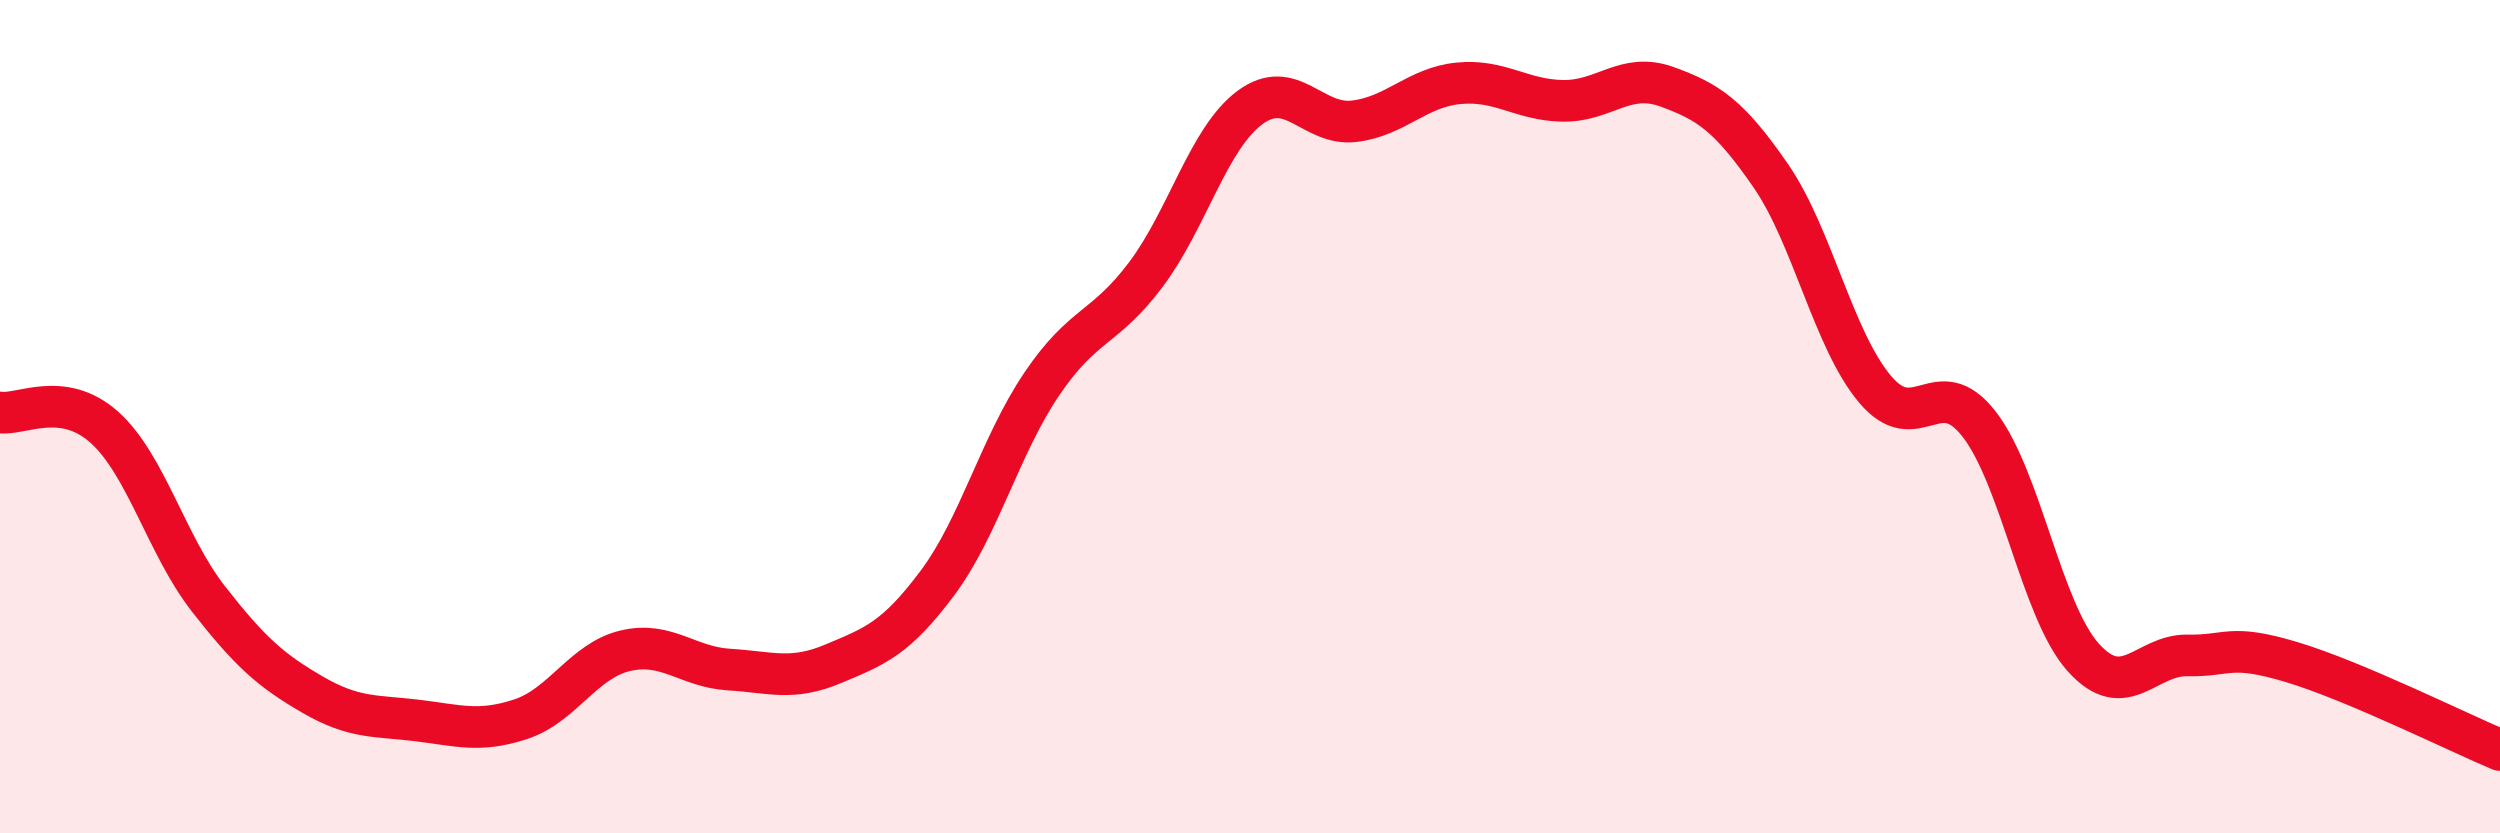 
    <svg width="60" height="20" viewBox="0 0 60 20" xmlns="http://www.w3.org/2000/svg">
      <path
        d="M 0,9.9 C 0.5,9.97 1.5,9.36 2.5,10.25 C 3.5,11.14 4,13.09 5,14.37 C 6,15.65 6.5,16.09 7.5,16.67 C 8.5,17.25 9,17.17 10,17.29 C 11,17.41 11.5,17.59 12.5,17.26 C 13.5,16.93 14,15.86 15,15.62 C 16,15.38 16.5,16.01 17.5,16.07 C 18.5,16.13 19,16.35 20,15.93 C 21,15.51 21.5,15.33 22.5,13.99 C 23.5,12.65 24,10.7 25,9.22 C 26,7.74 26.5,7.92 27.5,6.59 C 28.5,5.26 29,3.32 30,2.58 C 31,1.84 31.5,3.03 32.5,2.91 C 33.5,2.79 34,2.1 35,2 C 36,1.9 36.5,2.4 37.5,2.42 C 38.5,2.44 39,1.72 40,2.08 C 41,2.44 41.5,2.77 42.5,4.22 C 43.5,5.67 44,8.15 45,9.34 C 46,10.53 46.5,8.89 47.5,10.18 C 48.5,11.47 49,14.67 50,15.78 C 51,16.89 51.5,15.71 52.5,15.73 C 53.5,15.75 53.5,15.44 55,15.89 C 56.5,16.34 59,17.58 60,18L60 20L0 20Z"
        fill="#EB0A25"
        opacity="0.1"
        stroke-linecap="round"
        stroke-linejoin="round"
      />
      <path
        d="M 0,9.9 C 0.5,9.97 1.5,9.36 2.5,10.25 C 3.5,11.14 4,13.09 5,14.37 C 6,15.65 6.5,16.09 7.5,16.67 C 8.5,17.25 9,17.17 10,17.29 C 11,17.41 11.5,17.59 12.5,17.26 C 13.5,16.93 14,15.86 15,15.62 C 16,15.38 16.5,16.01 17.5,16.07 C 18.5,16.13 19,16.35 20,15.93 C 21,15.51 21.5,15.33 22.5,13.99 C 23.5,12.65 24,10.7 25,9.22 C 26,7.74 26.5,7.92 27.5,6.59 C 28.5,5.26 29,3.32 30,2.58 C 31,1.84 31.5,3.03 32.5,2.91 C 33.5,2.79 34,2.1 35,2 C 36,1.9 36.5,2.4 37.5,2.42 C 38.5,2.44 39,1.72 40,2.08 C 41,2.44 41.5,2.77 42.5,4.22 C 43.5,5.67 44,8.15 45,9.34 C 46,10.53 46.5,8.89 47.5,10.18 C 48.5,11.47 49,14.67 50,15.78 C 51,16.89 51.5,15.71 52.5,15.73 C 53.5,15.75 53.5,15.44 55,15.89 C 56.5,16.34 59,17.58 60,18"
        stroke="#EB0A25"
        stroke-width="1"
        fill="none"
        stroke-linecap="round"
        stroke-linejoin="round"
      />
    </svg>
  